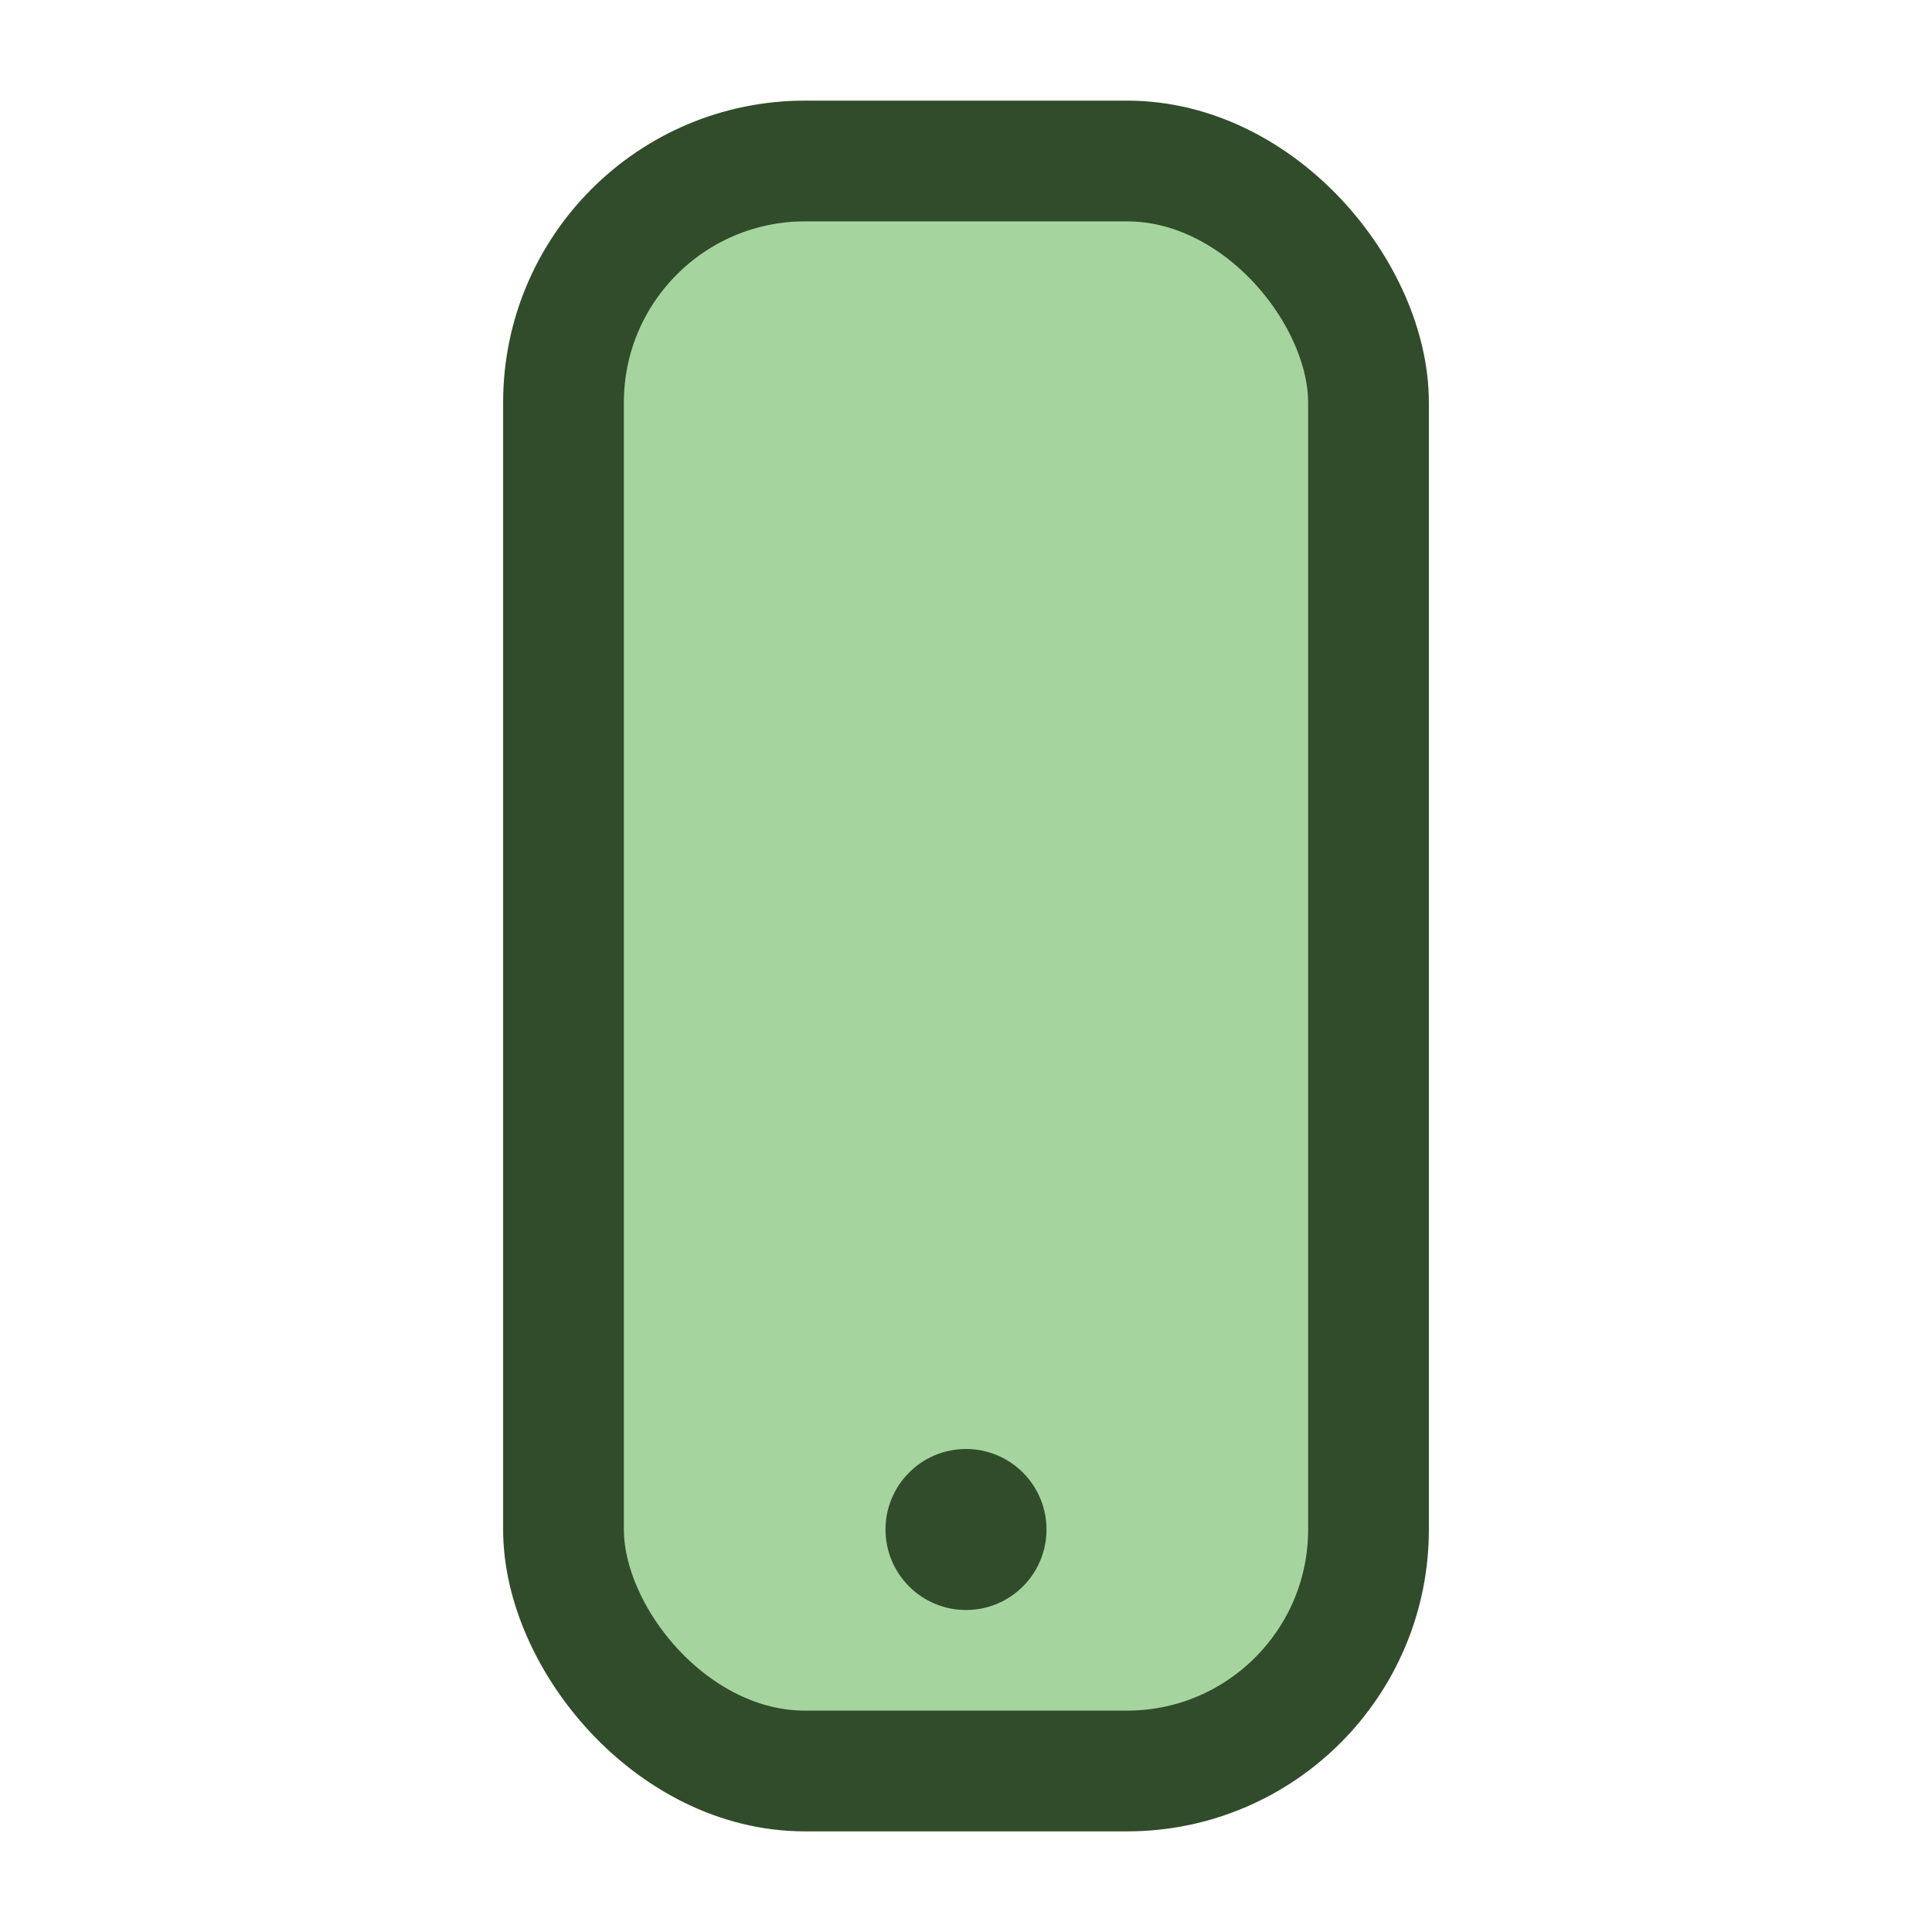 <?xml version="1.0" encoding="UTF-8"?>
<svg xmlns="http://www.w3.org/2000/svg" width="24" height="24" viewBox="0 0 24 24"><rect x="7" y="2" width="10" height="20" rx="3" fill="#A6D49F" stroke="#314C2B" stroke-width="1.5"/><circle cx="12" cy="19" r="1" fill="#314C2B"/></svg>